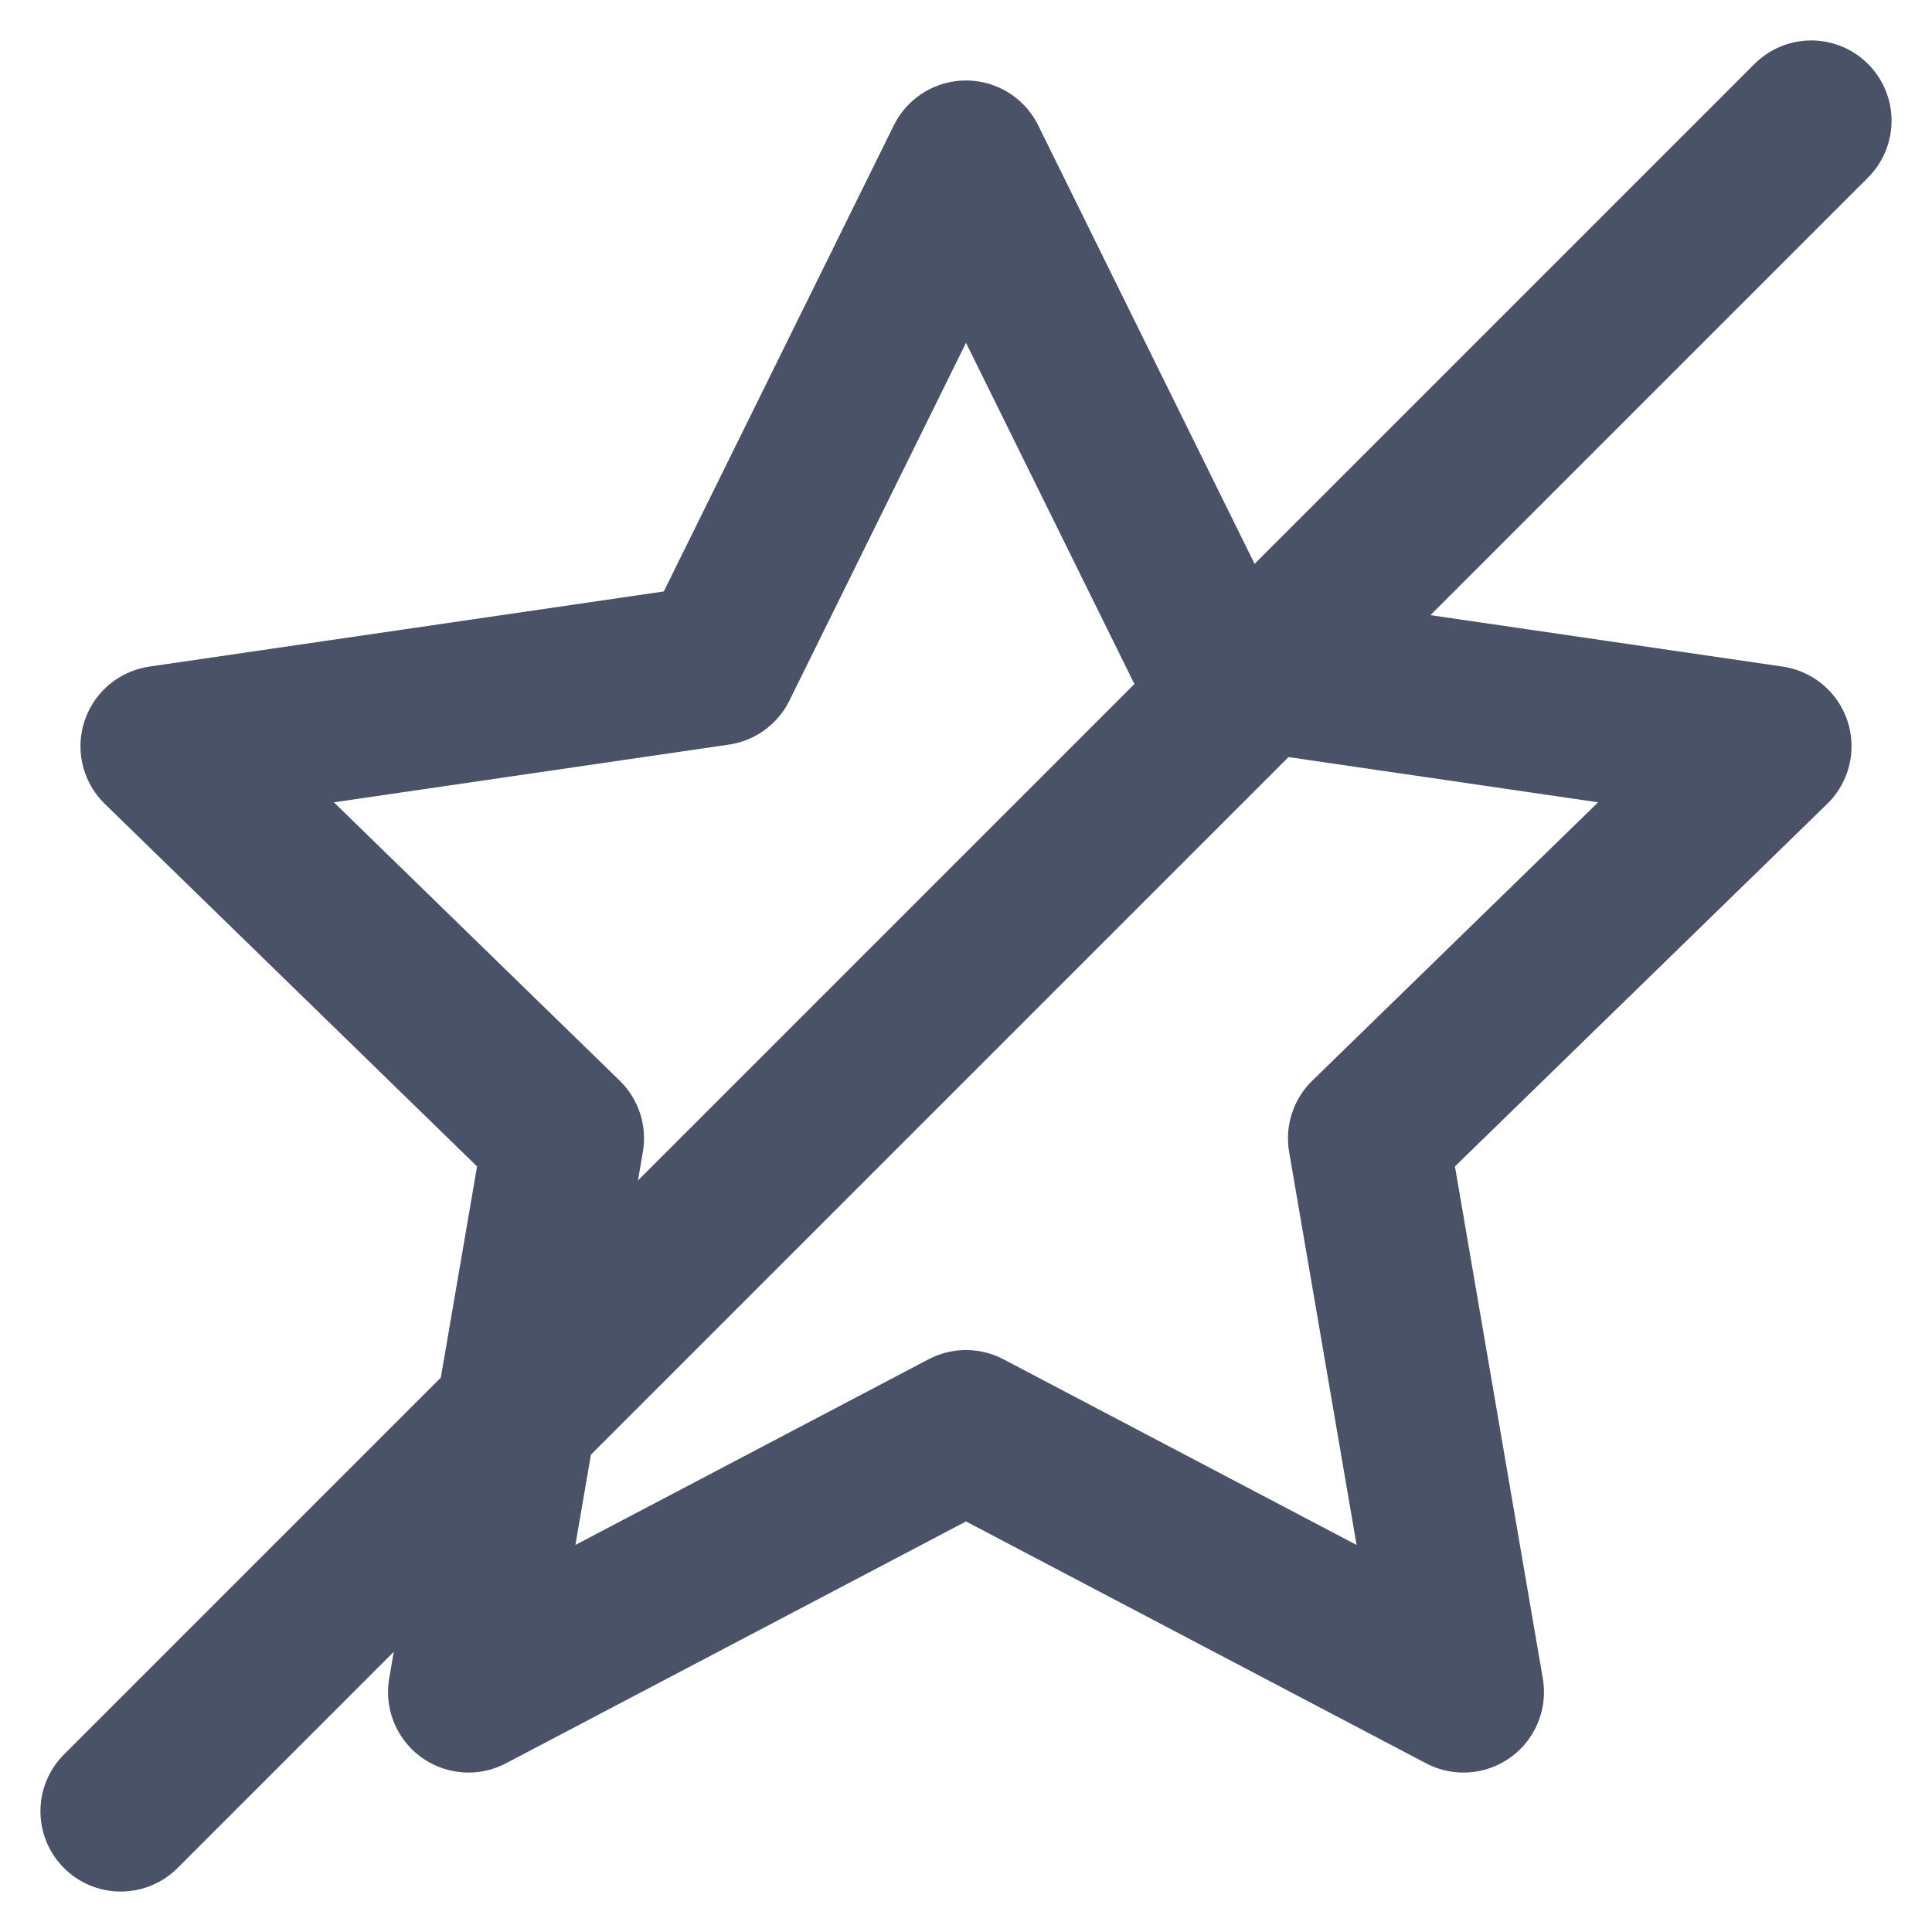 <svg width="16" height="16" viewBox="0 0 16 16" fill="none" xmlns="http://www.w3.org/2000/svg">
<path d="M8 1.333L10.06 5.507L14.667 6.18L11.333 9.427L12.12 14.013L8 11.847L3.88 14.013L4.667 9.427L1.333 6.18L5.94 5.507L8 1.333Z" stroke="#4A5268" stroke-width="1.333" stroke-linecap="round" stroke-linejoin="round"/>
<path d="M15 1L1 15" stroke="#4A5268" stroke-width="1.33" stroke-linecap="round"/>
</svg>
